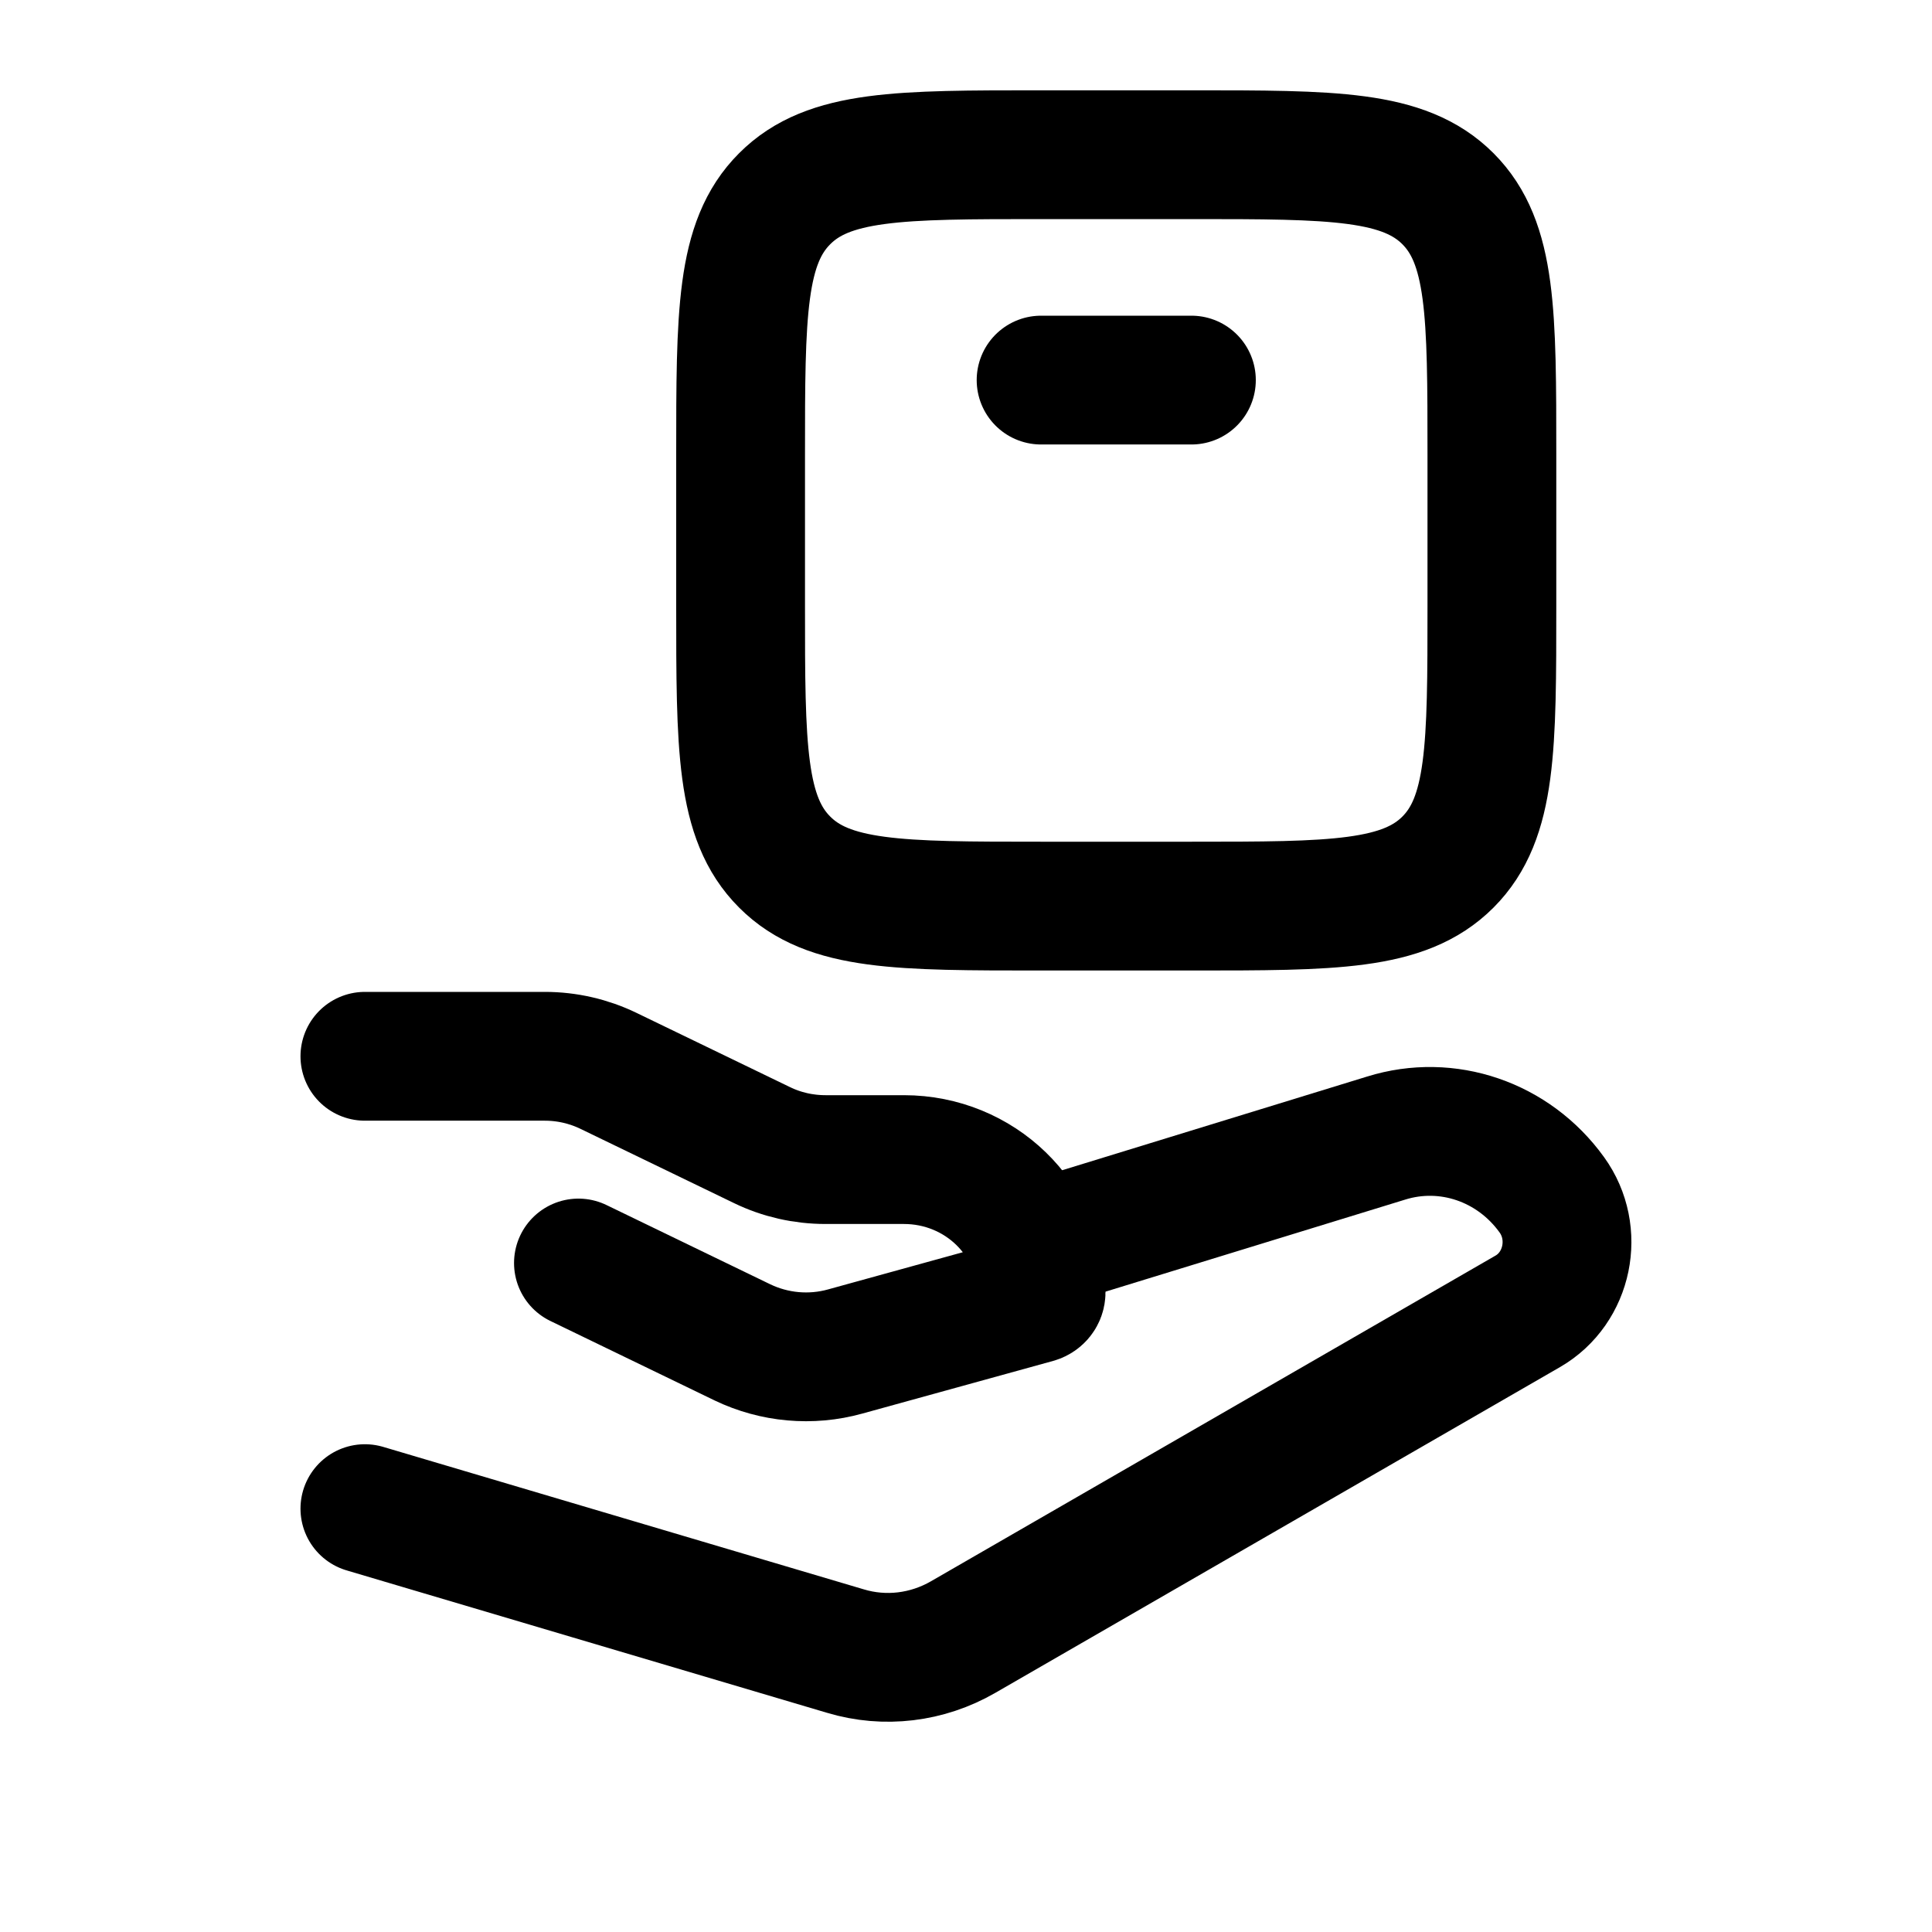 <svg width="15" height="15" viewBox="0 0 15 15" fill="none" xmlns="http://www.w3.org/2000/svg">
<g clip-path="url(#clip0_424_12097)">
<path d="M2.833 8.201H4.23C4.402 8.201 4.571 8.24 4.724 8.314L5.915 8.89C6.069 8.965 6.238 9.003 6.41 9.003H7.018C7.606 9.003 8.083 9.465 8.083 10.034C8.083 10.057 8.067 10.077 8.044 10.084L6.562 10.493C6.296 10.567 6.012 10.541 5.764 10.422L4.491 9.806" stroke="black" stroke-linecap="round" stroke-linejoin="round"/>
<path d="M8.083 9.659L10.762 8.836C11.237 8.688 11.751 8.864 12.048 9.276C12.263 9.573 12.175 10 11.862 10.181L7.478 12.71C7.199 12.871 6.87 12.911 6.564 12.819L2.833 11.713" stroke="black" stroke-linecap="round" stroke-linejoin="round"/>
<path d="M9.25 7.035H8.083C6.983 7.035 6.433 7.035 6.092 6.693C5.75 6.351 5.75 5.801 5.75 4.701V3.535C5.75 2.435 5.75 1.885 6.092 1.543C6.433 1.201 6.983 1.201 8.083 1.201H9.25C10.35 1.201 10.9 1.201 11.242 1.543C11.583 1.885 11.583 2.435 11.583 3.535V4.701C11.583 5.801 11.583 6.351 11.242 6.693C10.9 7.035 10.35 7.035 9.25 7.035Z" stroke="black" stroke-linecap="round" stroke-linejoin="round"/>
<path d="M8.083 2.951H9.25" stroke="black" stroke-linecap="round" stroke-linejoin="round"/>
</g>
<defs>
<clipPath id="clip0_424_12097">
<rect width="14" height="14" fill="white" transform="translate(0.5 0.034)"/>
</clipPath>
</defs>
</svg>

